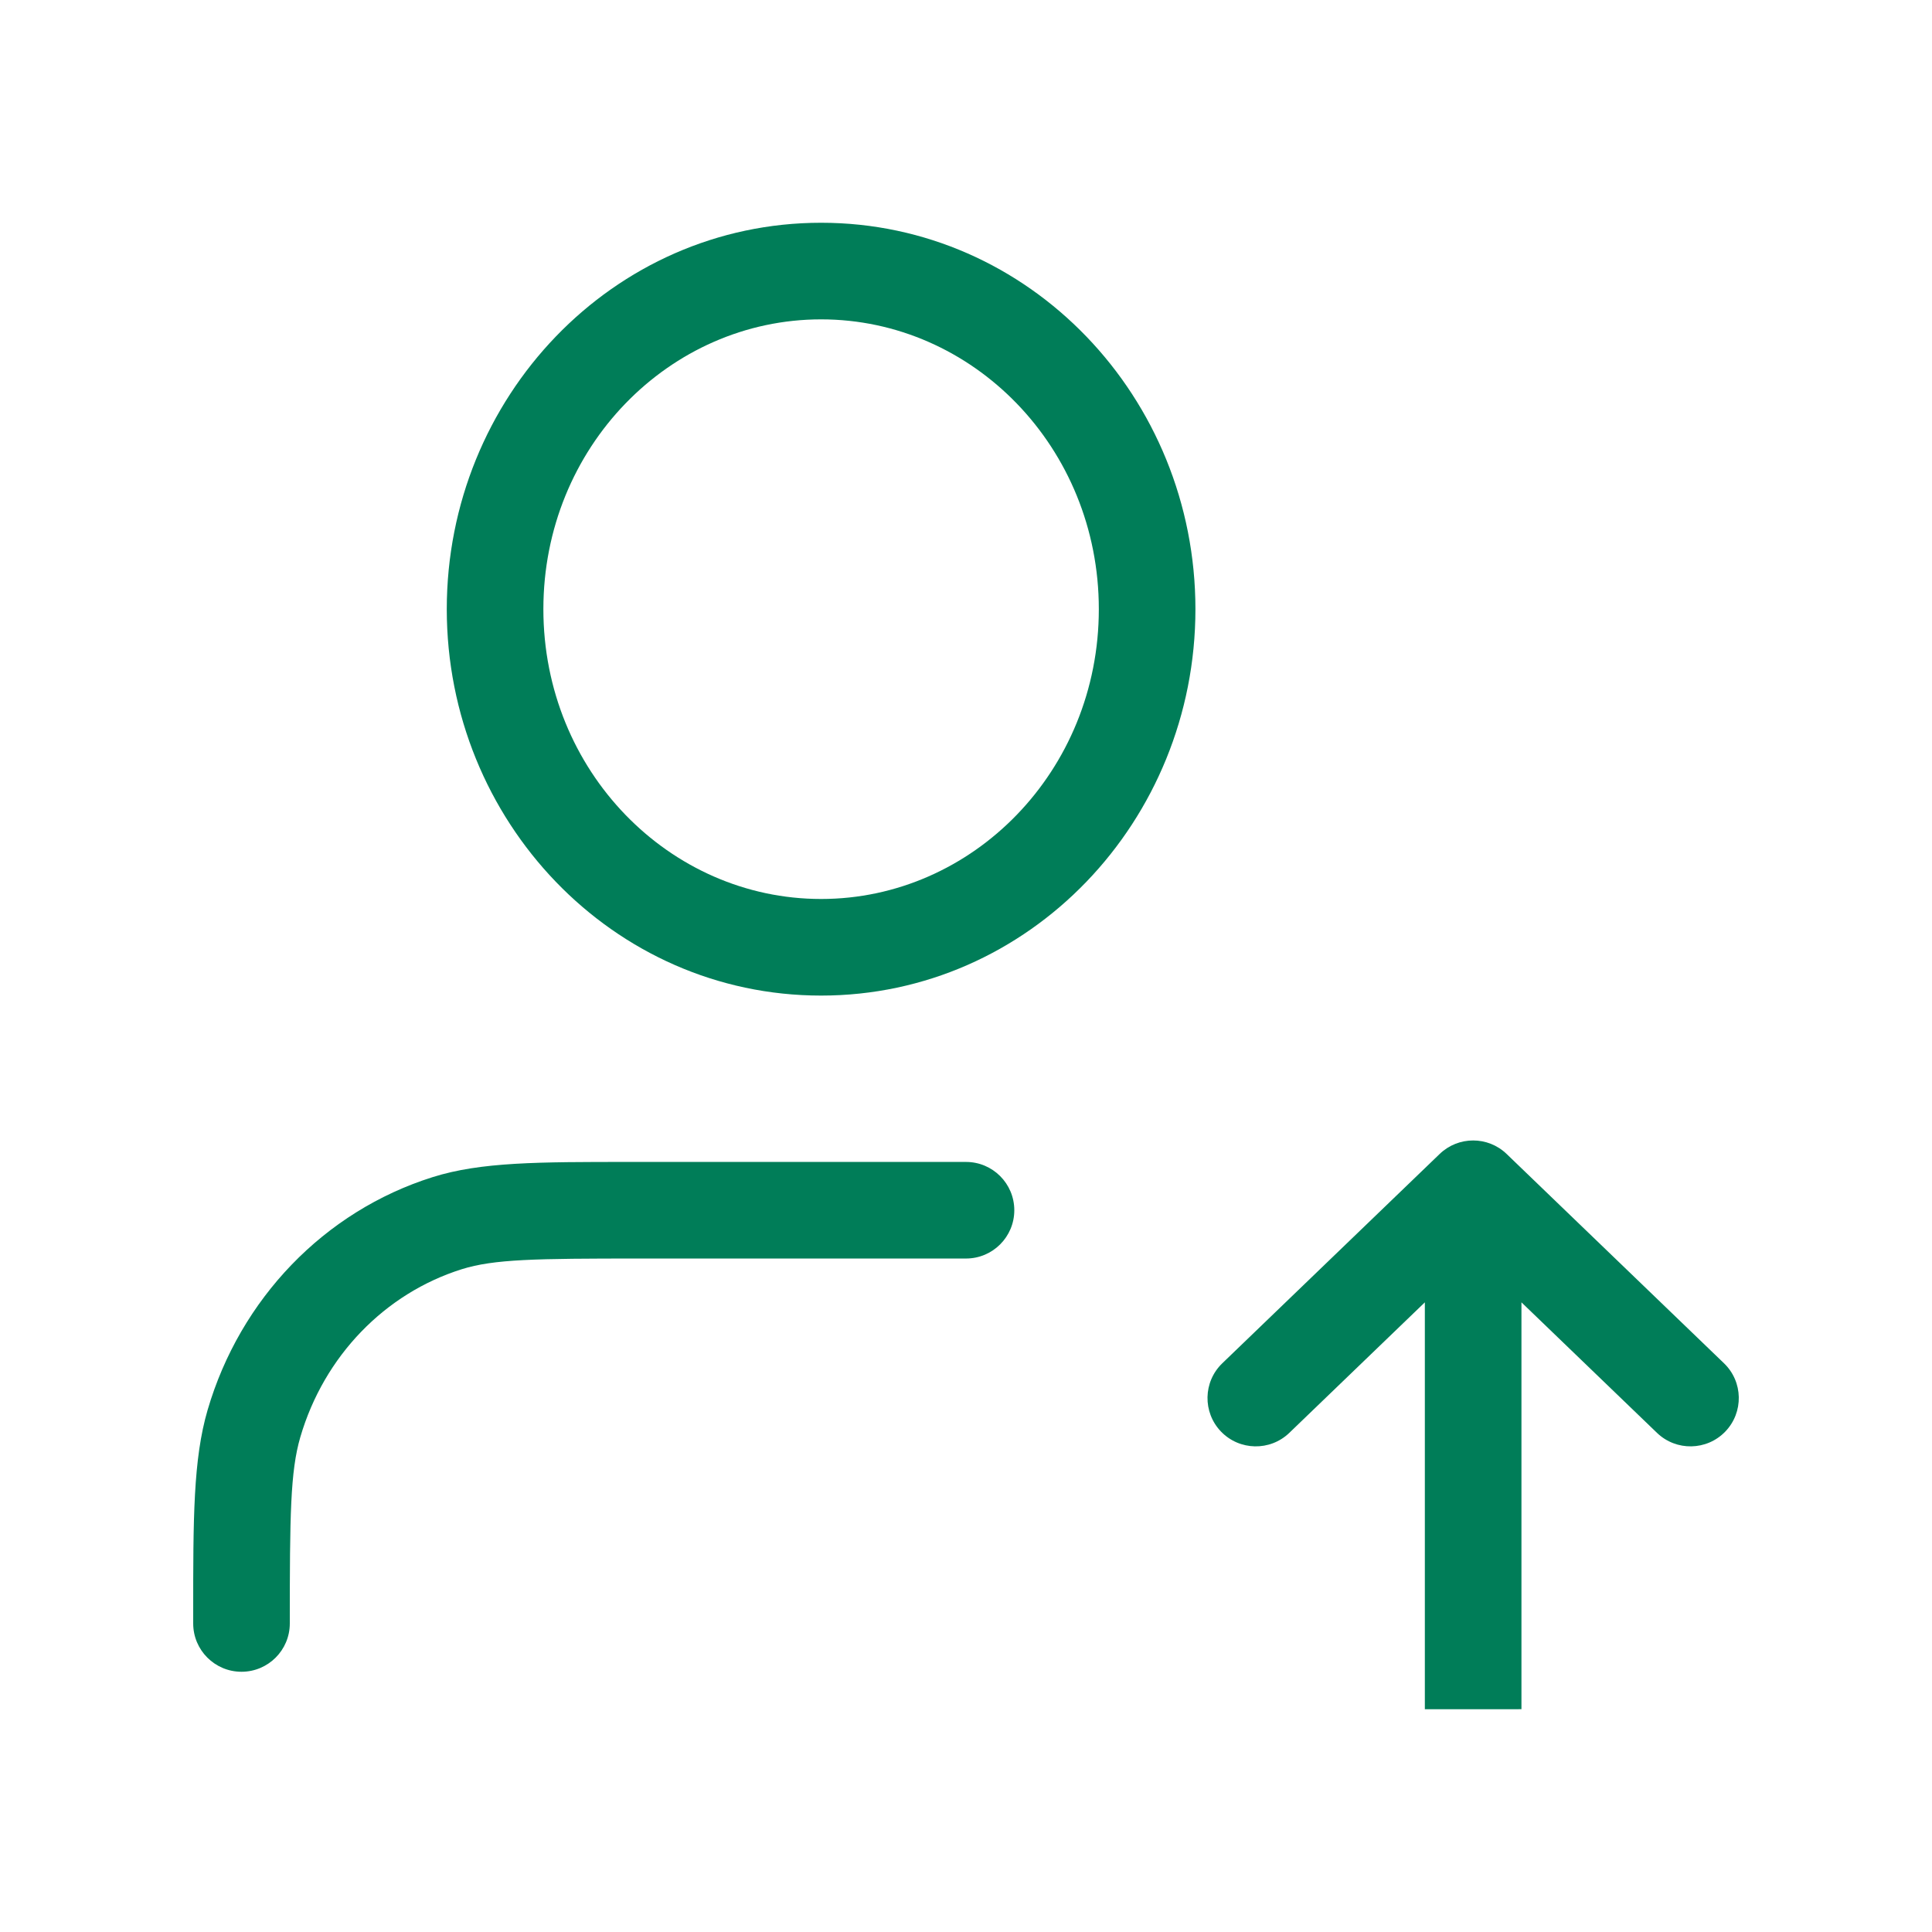 <svg width="100" height="100" viewBox="0 0 100 100" fill="none" xmlns="http://www.w3.org/2000/svg">
<path fill-rule="evenodd" clip-rule="evenodd" d="M42.5 16.53C34.646 16.53 28.125 23.16 28.125 31.53C28.125 39.901 34.646 46.531 42.5 46.531C50.354 46.531 56.875 39.901 56.875 31.53C56.875 23.16 50.354 16.53 42.5 16.53ZM23.125 31.53C23.125 20.571 31.715 11.53 42.5 11.53C53.285 11.53 61.875 20.571 61.875 31.53C61.875 42.49 53.285 51.531 42.5 51.531C31.715 51.531 23.125 42.49 23.125 31.53ZM74.516 59.73C75.484 58.797 77.016 58.797 77.984 59.73L89.234 70.563C90.229 71.521 90.258 73.103 89.301 74.098C88.343 75.092 86.76 75.122 85.766 74.165L78.75 67.409V88.468L73.75 88.469V67.409L66.734 74.165C65.74 75.122 64.157 75.092 63.199 74.098C62.242 73.103 62.271 71.521 63.266 70.563L74.516 59.73ZM32.622 60.142C32.787 60.142 32.955 60.142 33.125 60.142H50C51.381 60.142 52.5 61.261 52.5 62.642C52.5 64.022 51.381 65.141 50 65.141H33.125C27.704 65.141 25.567 65.171 23.896 65.696C19.927 66.945 16.774 70.183 15.545 74.383C15.025 76.161 15 78.427 15 84.03C15 85.411 13.881 86.53 12.5 86.53C11.119 86.53 10 85.411 10 84.03C10 83.866 10 83.704 10 83.544C9.999 78.582 9.999 75.536 10.746 72.98C12.427 67.237 16.776 62.694 22.396 60.927C24.896 60.14 27.872 60.141 32.622 60.142Z" fill="#007D58"/>
</svg>
